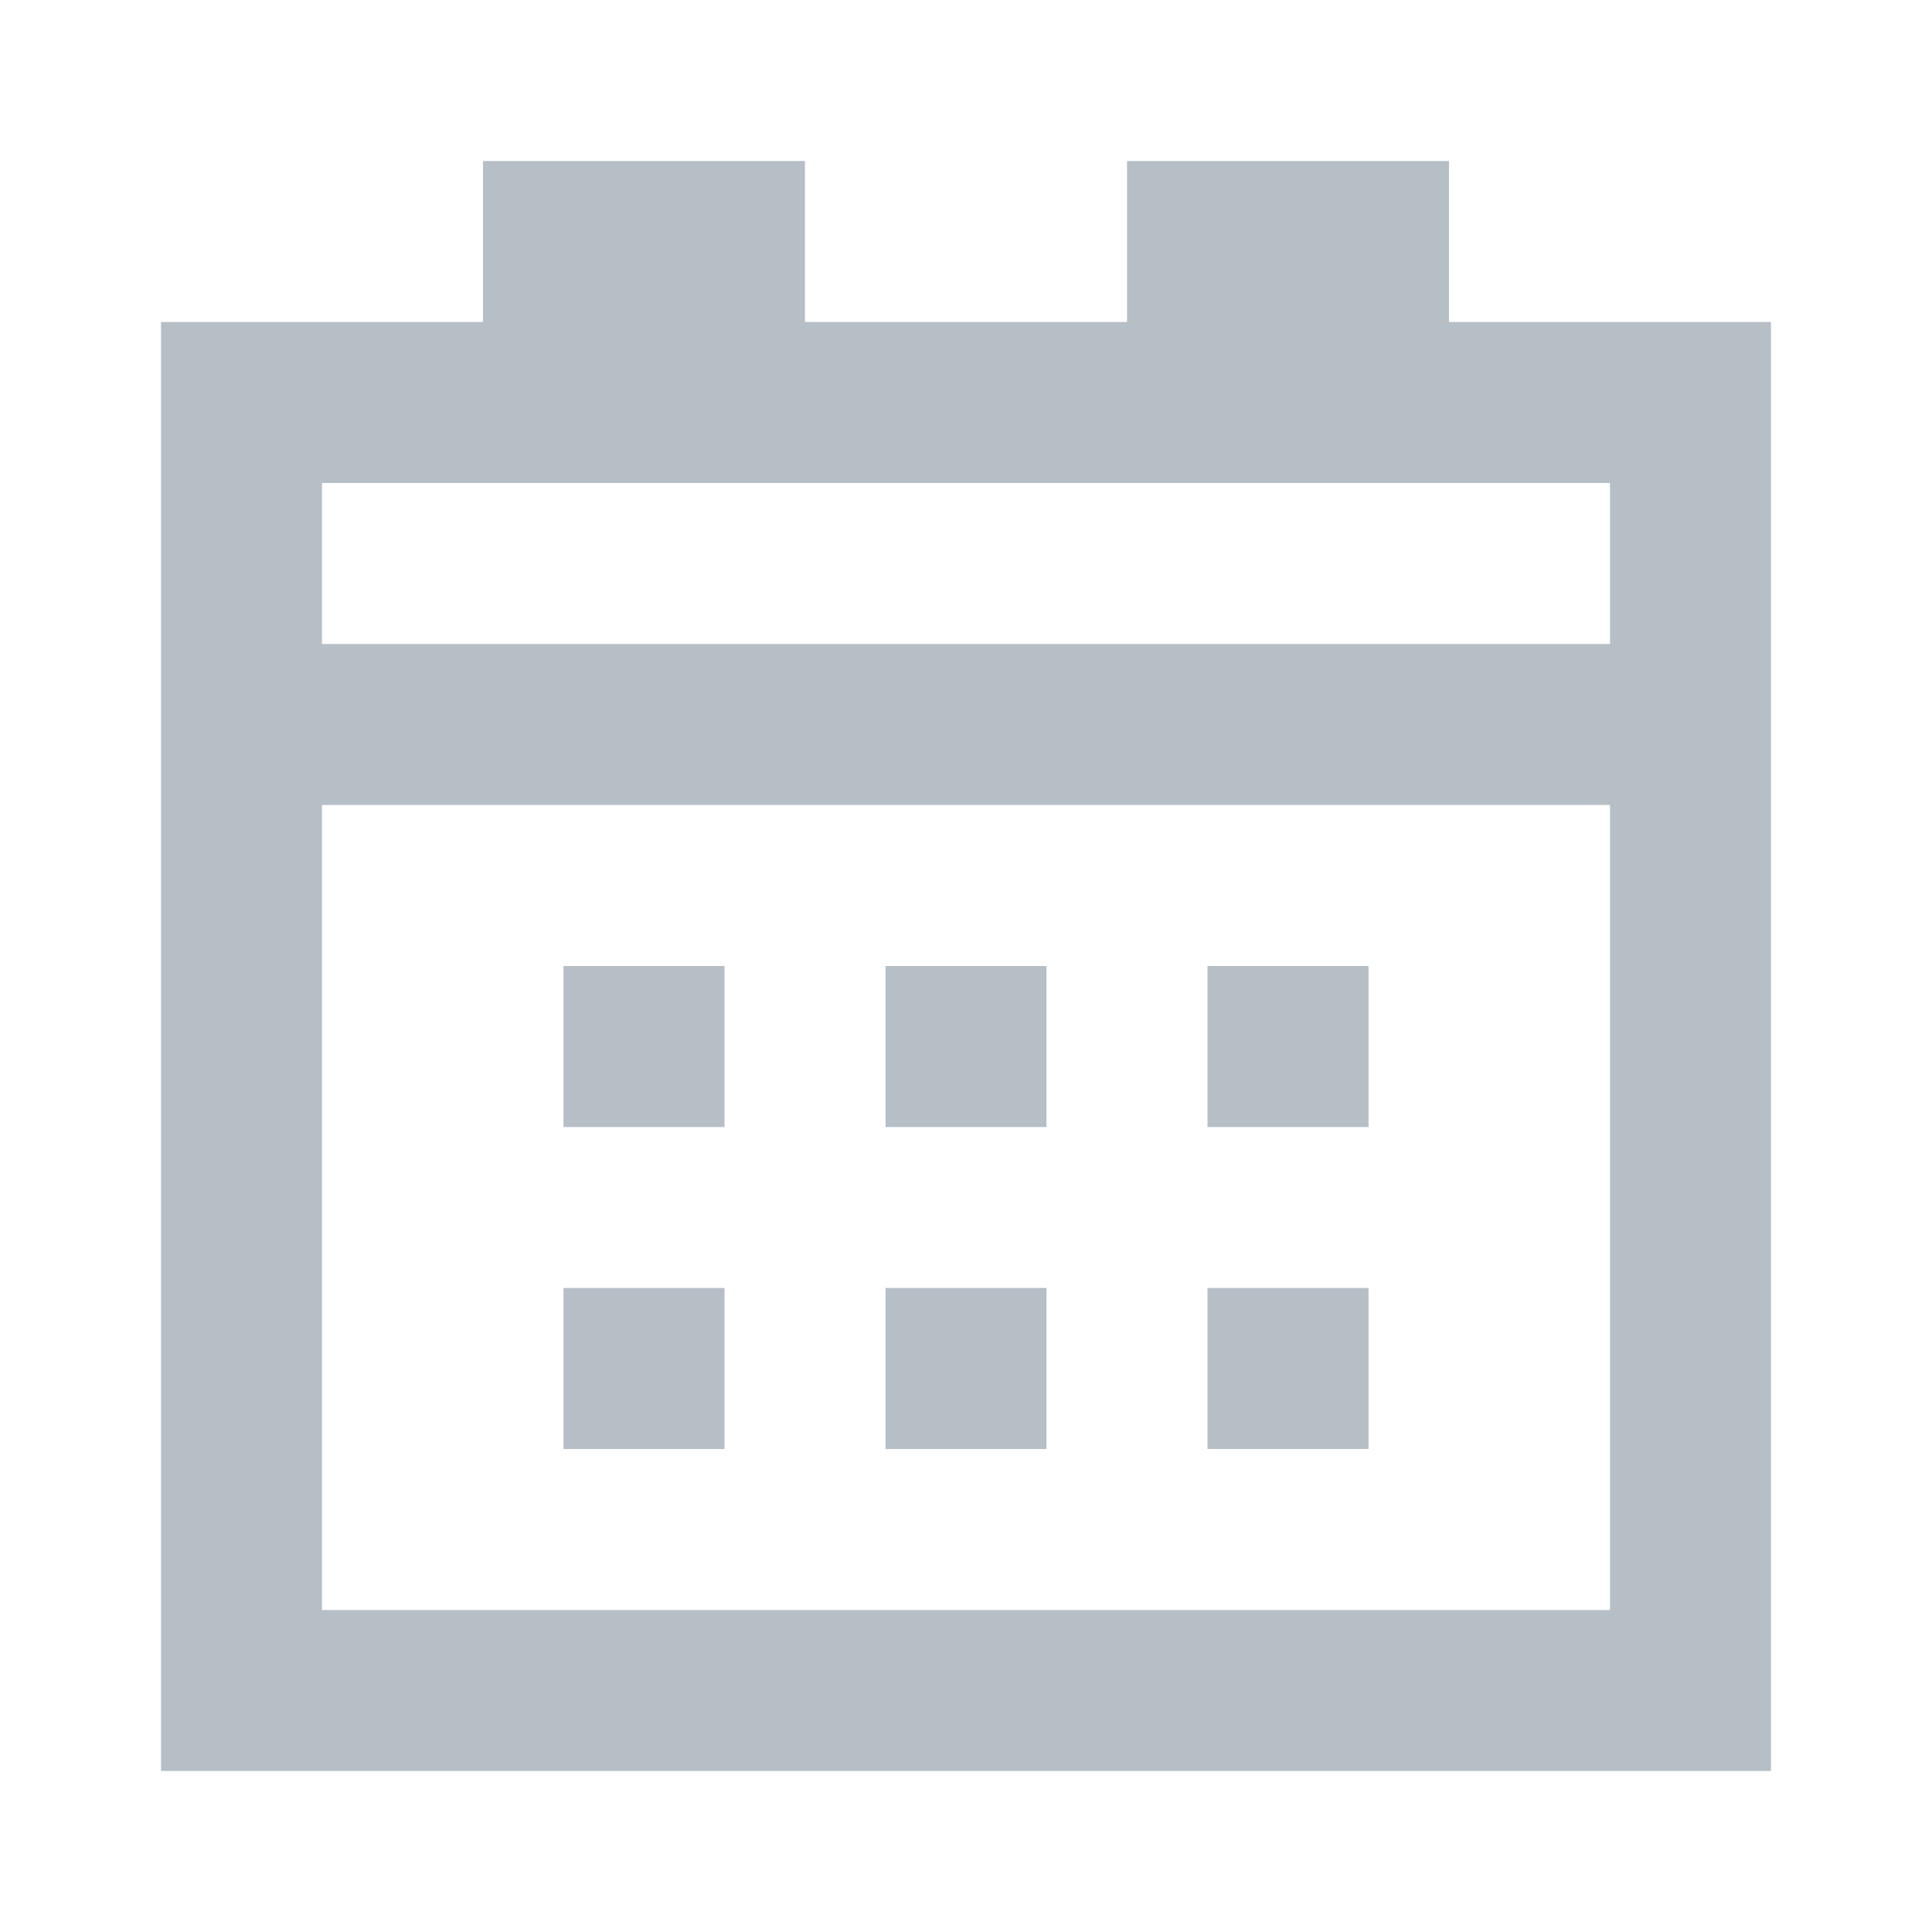 <svg width="20" height="20" viewBox="0 0 20 20" fill="none" xmlns="http://www.w3.org/2000/svg">
<path fill-rule="evenodd" clip-rule="evenodd" d="M5 1.667H8.333V3.333H11.667V1.667H15V3.333H18.333V6.667V8.333V18.333H1.667V8.333V6.667V3.333H5V1.667ZM3.333 8.333H16.667V16.667H3.333V8.333ZM16.667 6.667H3.333V5H16.667V6.667ZM5.833 10H7.5V11.667H5.833V10ZM7.5 13.333H5.833V15H7.5V13.333ZM9.167 10H10.833V11.667H9.167V10ZM10.833 13.333H9.167V15H10.833V13.333ZM12.5 10H14.167V11.667H12.5V10ZM14.167 13.333H12.5V15H14.167V13.333Z" fill="#B6BEC6"/>
</svg>
